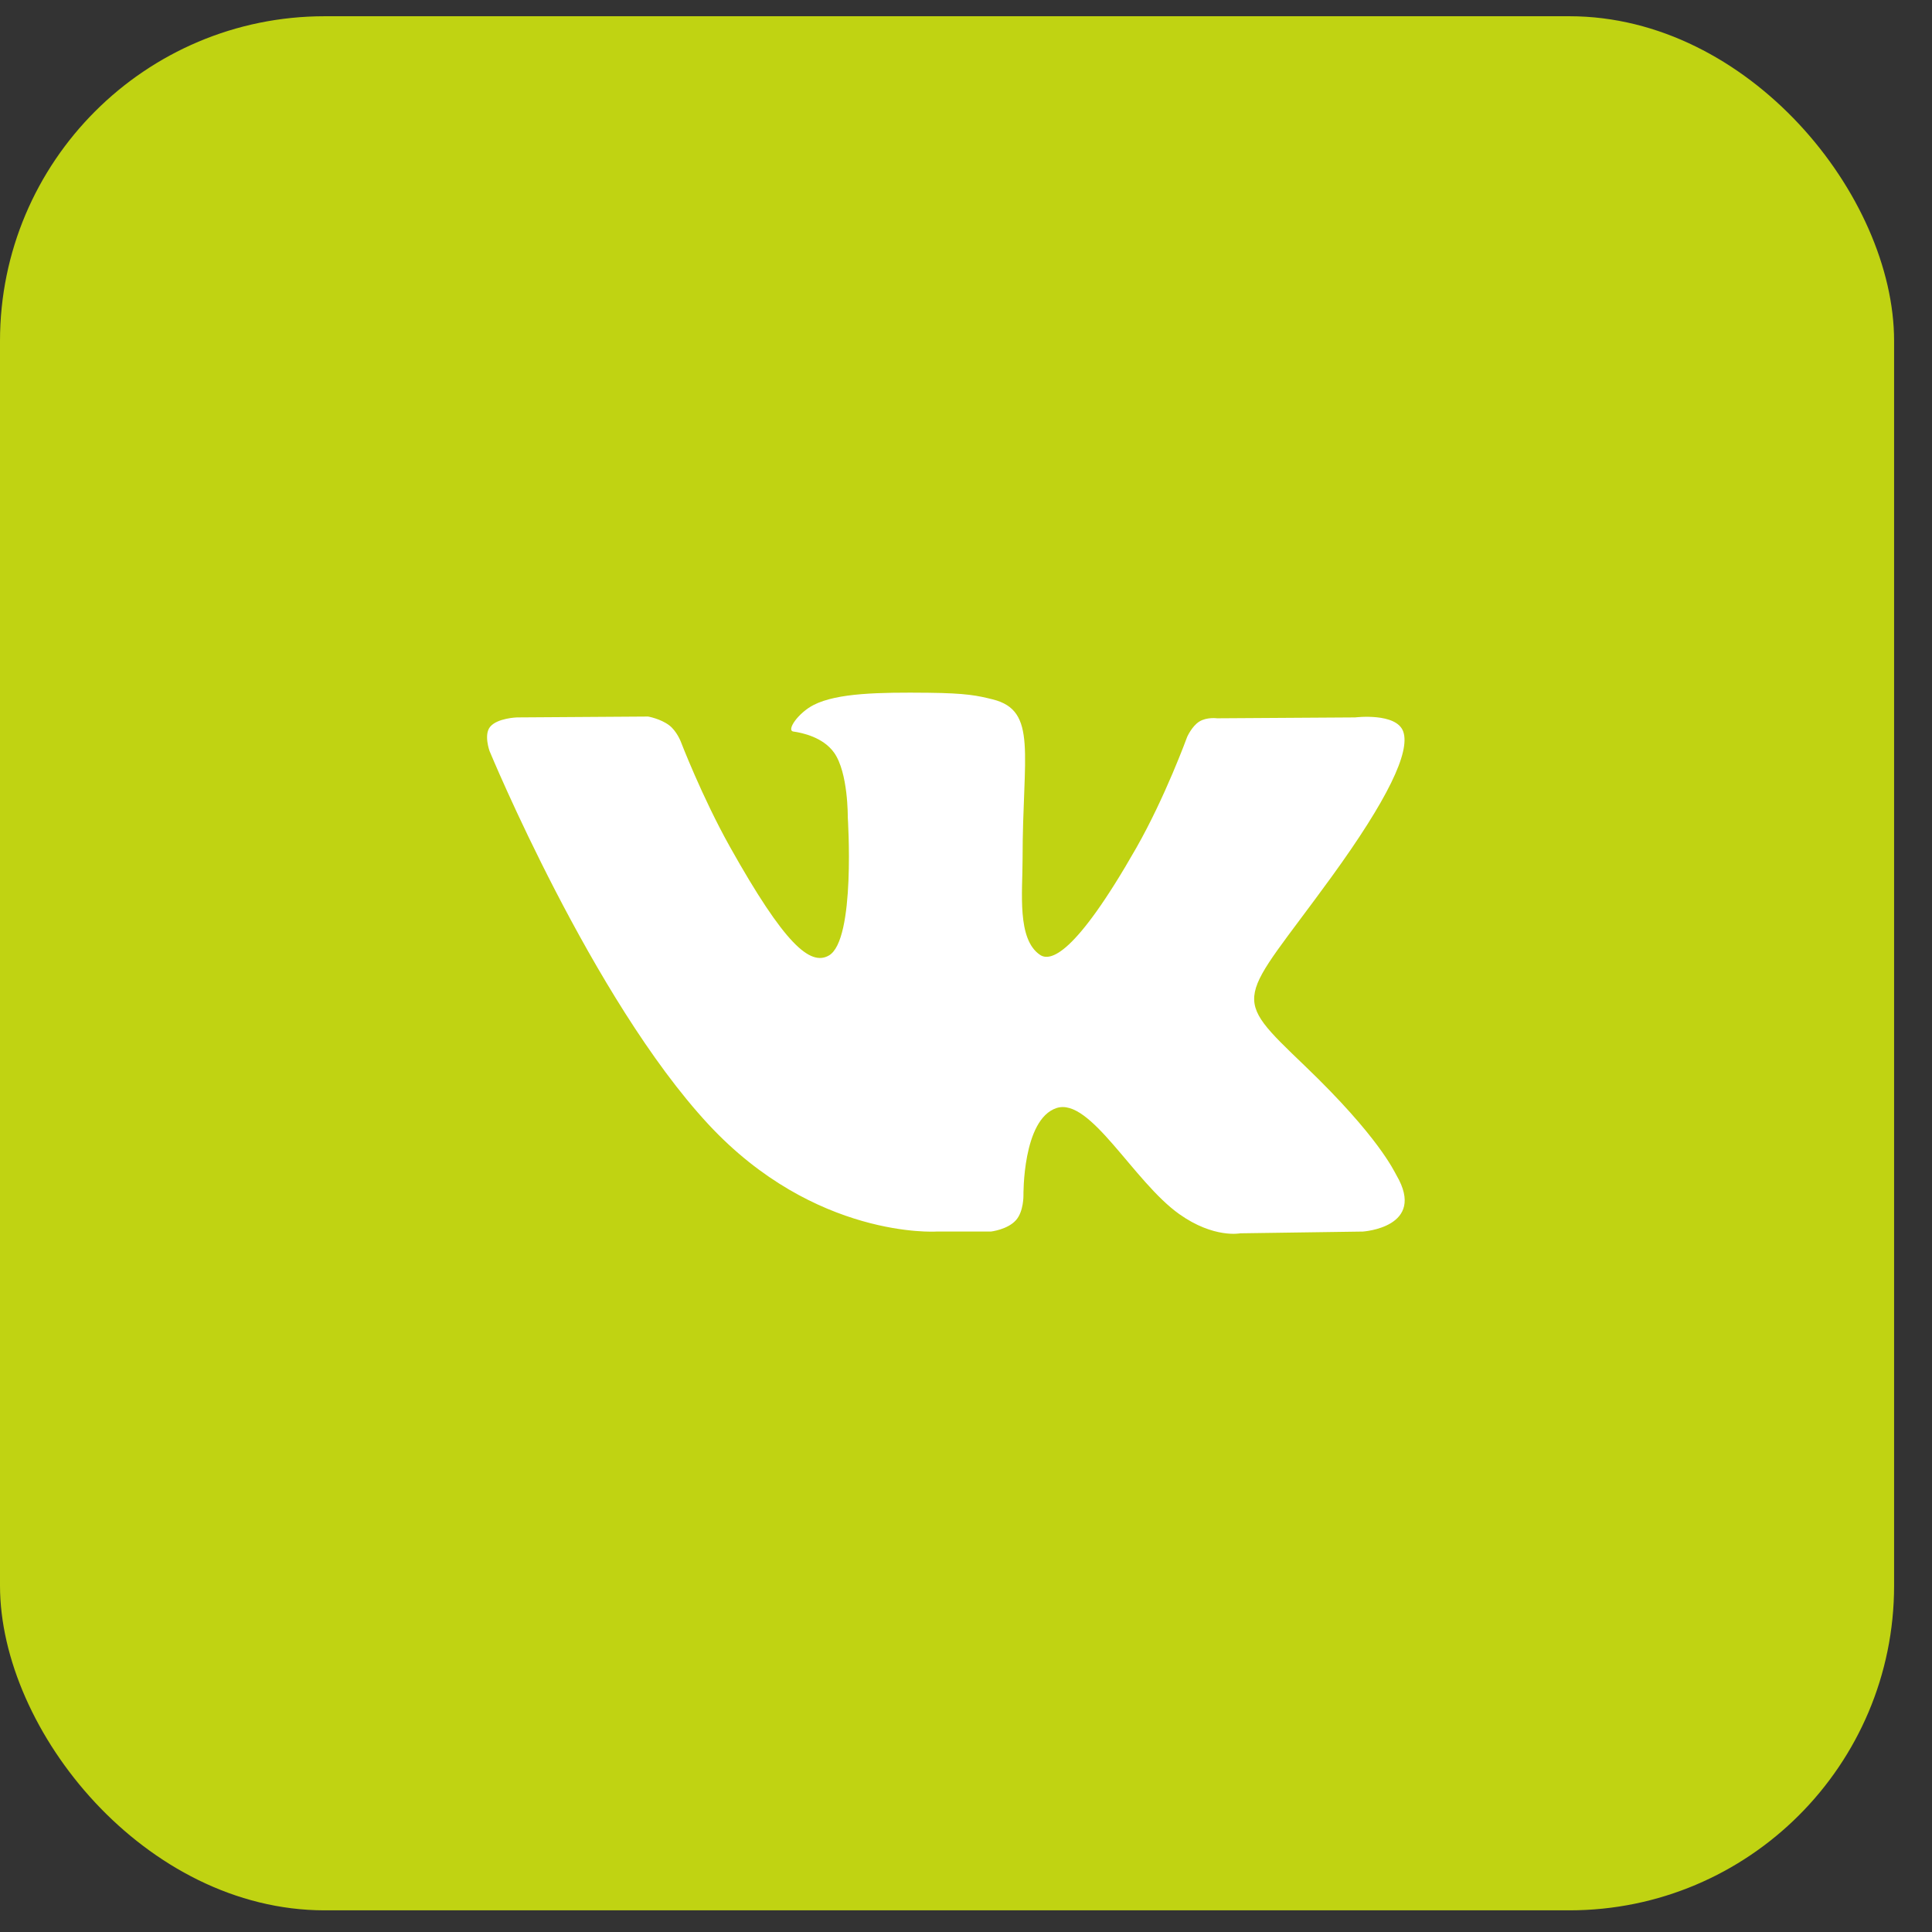 <?xml version="1.0" encoding="UTF-8"?> <svg xmlns="http://www.w3.org/2000/svg" width="42" height="42" viewBox="0 0 42 42" fill="none"><rect x="0" y="0" width="42" height="42" fill="#333333" stroke="none"/><rect y="0.353" width="41.176" height="41.176" rx="7.059" fill="#C0D312"></rect><path fill-rule="evenodd" clip-rule="evenodd" d="M20.349 26.773H21.541C21.541 26.773 21.901 26.732 22.085 26.527C22.255 26.339 22.249 25.986 22.249 25.986C22.249 25.986 22.226 24.332 22.968 24.088C23.7 23.848 24.64 25.687 25.637 26.394C26.39 26.928 26.963 26.811 26.963 26.811L29.627 26.773C29.627 26.773 31.02 26.684 30.359 25.551C30.305 25.459 29.974 24.714 28.378 23.182C26.708 21.579 26.932 21.839 28.944 19.066C30.169 17.378 30.659 16.347 30.506 15.906C30.36 15.485 29.459 15.596 29.459 15.596L26.459 15.615C26.459 15.615 26.237 15.584 26.072 15.686C25.911 15.786 25.808 16.019 25.808 16.019C25.808 16.019 25.333 17.325 24.7 18.436C23.364 20.781 22.83 20.905 22.611 20.759C22.104 20.42 22.23 19.396 22.23 18.669C22.23 16.397 22.564 15.449 21.581 15.204C21.255 15.123 21.015 15.069 20.181 15.06C19.111 15.049 18.205 15.064 17.692 15.323C17.351 15.496 17.088 15.881 17.248 15.903C17.446 15.931 17.895 16.028 18.133 16.363C18.441 16.796 18.43 17.766 18.43 17.766C18.43 17.766 18.607 20.441 18.017 20.773C17.613 21.001 17.059 20.536 15.868 18.409C15.258 17.319 14.797 16.115 14.797 16.115C14.797 16.115 14.708 15.89 14.55 15.769C14.358 15.623 14.089 15.577 14.089 15.577L11.239 15.596C11.239 15.596 10.811 15.609 10.654 15.801C10.514 15.972 10.642 16.326 10.642 16.326C10.642 16.326 12.874 21.723 15.401 24.443C17.718 26.937 20.349 26.773 20.349 26.773Z" fill="white"></path></svg> 